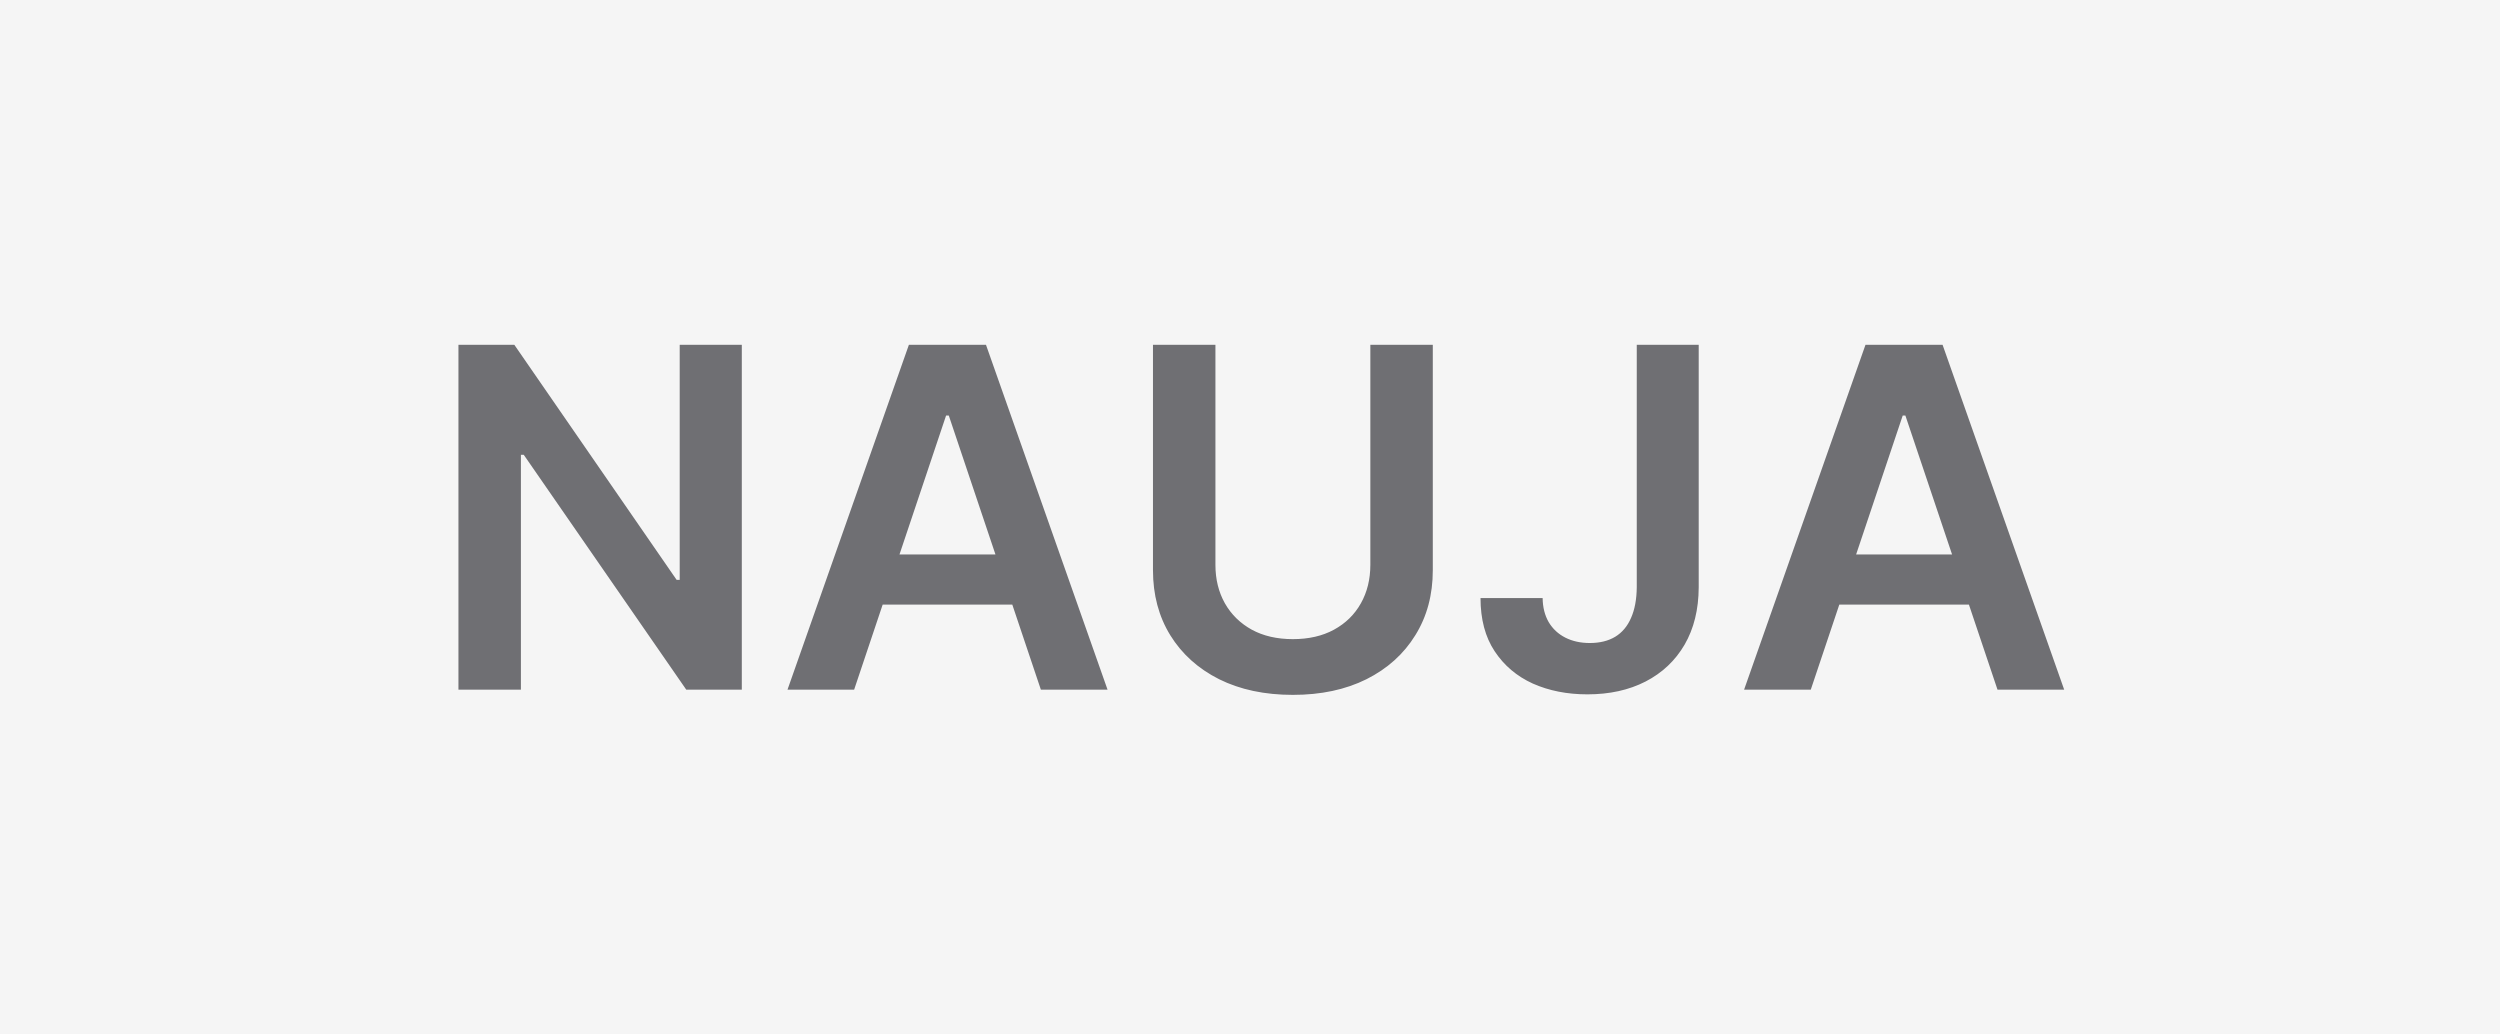 <svg width="58" height="24" viewBox="0 0 58 24" fill="none" xmlns="http://www.w3.org/2000/svg">
<rect width="58" height="24" fill="#F5F5F5"/>
<path d="M17.21 8V16H15.921L12.151 10.551H12.085V16H10.636V8H11.933L15.698 13.453H15.769V8H17.21ZM19.816 16H18.27L21.086 8H22.875L25.695 16H24.148L22.012 9.641H21.949L19.816 16ZM19.867 12.863H24.086V14.027H19.867V12.863ZM31.792 8H33.241V13.227C33.241 13.8 33.106 14.303 32.835 14.738C32.567 15.173 32.189 15.513 31.702 15.758C31.215 16 30.646 16.121 29.995 16.121C29.341 16.121 28.771 16 28.284 15.758C27.797 15.513 27.42 15.173 27.151 14.738C26.883 14.303 26.749 13.8 26.749 13.227V8H28.198V13.105C28.198 13.439 28.271 13.736 28.417 13.996C28.565 14.257 28.774 14.461 29.042 14.609C29.31 14.755 29.628 14.828 29.995 14.828C30.362 14.828 30.68 14.755 30.948 14.609C31.219 14.461 31.427 14.257 31.573 13.996C31.719 13.736 31.792 13.439 31.792 13.105V8ZM37.973 8H39.41V13.625C39.408 14.141 39.298 14.585 39.082 14.957C38.866 15.327 38.564 15.612 38.176 15.812C37.79 16.01 37.341 16.109 36.828 16.109C36.359 16.109 35.938 16.026 35.562 15.859C35.19 15.69 34.895 15.44 34.676 15.109C34.457 14.779 34.348 14.367 34.348 13.875H35.789C35.792 14.091 35.839 14.277 35.93 14.434C36.023 14.59 36.152 14.71 36.316 14.793C36.48 14.876 36.669 14.918 36.883 14.918C37.115 14.918 37.311 14.87 37.473 14.773C37.634 14.675 37.757 14.529 37.84 14.336C37.926 14.143 37.97 13.906 37.973 13.625V8ZM42.01 16H40.463L43.279 8H45.068L47.889 16H46.342L44.205 9.641H44.143L42.01 16ZM42.06 12.863H46.279V14.027H42.06V12.863Z" fill="#6F6F73"/>
</svg>
